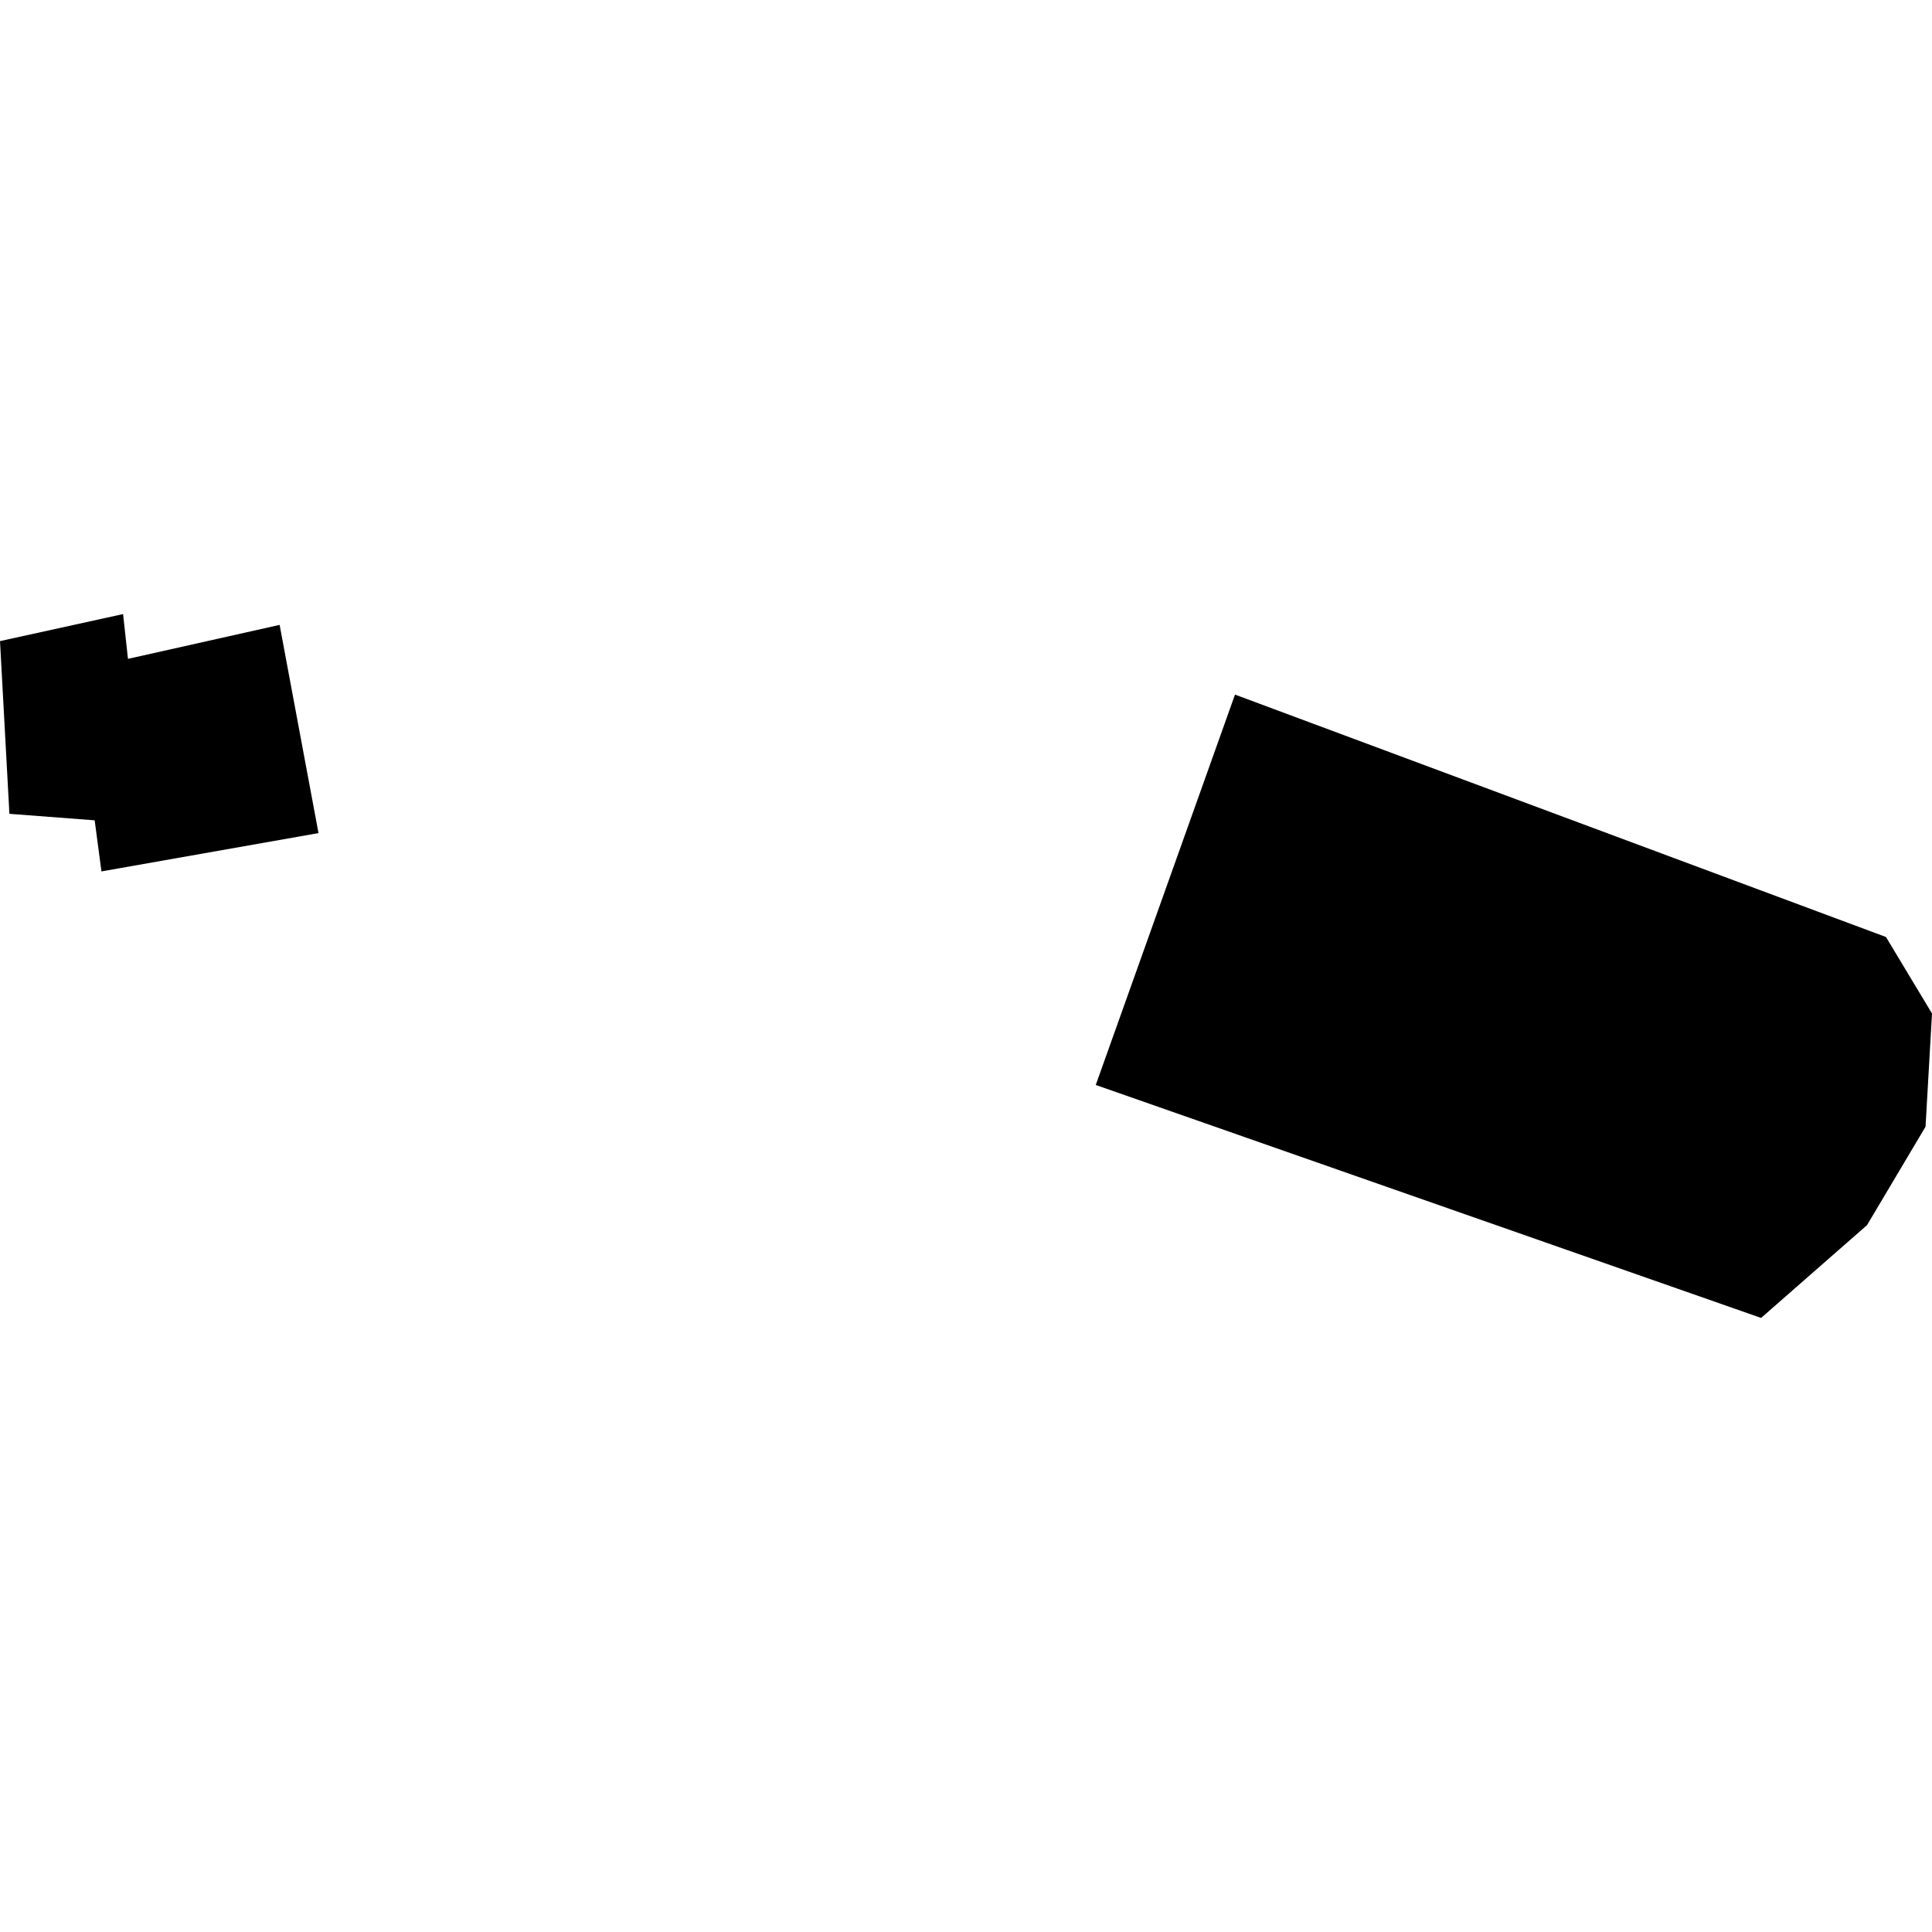 <?xml version="1.0" encoding="utf-8" standalone="no"?>
<!DOCTYPE svg PUBLIC "-//W3C//DTD SVG 1.1//EN"
  "http://www.w3.org/Graphics/SVG/1.1/DTD/svg11.dtd">
<!-- Created with matplotlib (https://matplotlib.org/) -->
<svg height="288pt" version="1.1" viewBox="0 0 288 288" width="288pt" xmlns="http://www.w3.org/2000/svg" xmlns:xlink="http://www.w3.org/1999/xlink">
 <defs>
  <style type="text/css">
*{stroke-linecap:butt;stroke-linejoin:round;}
  </style>
 </defs>
 <g id="figure_1">
  <g id="patch_1">
   <path d="M 0 288 
L 288 288 
L 288 0 
L 0 0 
z
" style="fill:none;opacity:0;"/>
  </g>
  <g id="axes_1">
   <g id="PatchCollection_1">
    <path clip-path="url(#p7195c667b2)" d="M -0 95.569 
L 18.348 91.539 
L 19.076 98.215 
L 41.683 93.151 
L 47.479 124.188 
L 15.123 129.9 
L 14.112 122.285 
L 1.402 121.314 
L -0 95.569 
"/>
    <path clip-path="url(#p7195c667b2)" d="M 281.136 139.676 
L 184.099 103.541 
L 163.343 161.734 
L 262.524 196.461 
L 278.314 182.627 
L 287.037 167.956 
L 288 151.078 
L 281.136 139.676 
"/>
   </g>
  </g>
 </g>
 <defs>
  <clipPath id="p7195c667b2">
   <rect height="104.922" width="288" x="0" y="91.539"/>
  </clipPath>
 </defs>
</svg>
